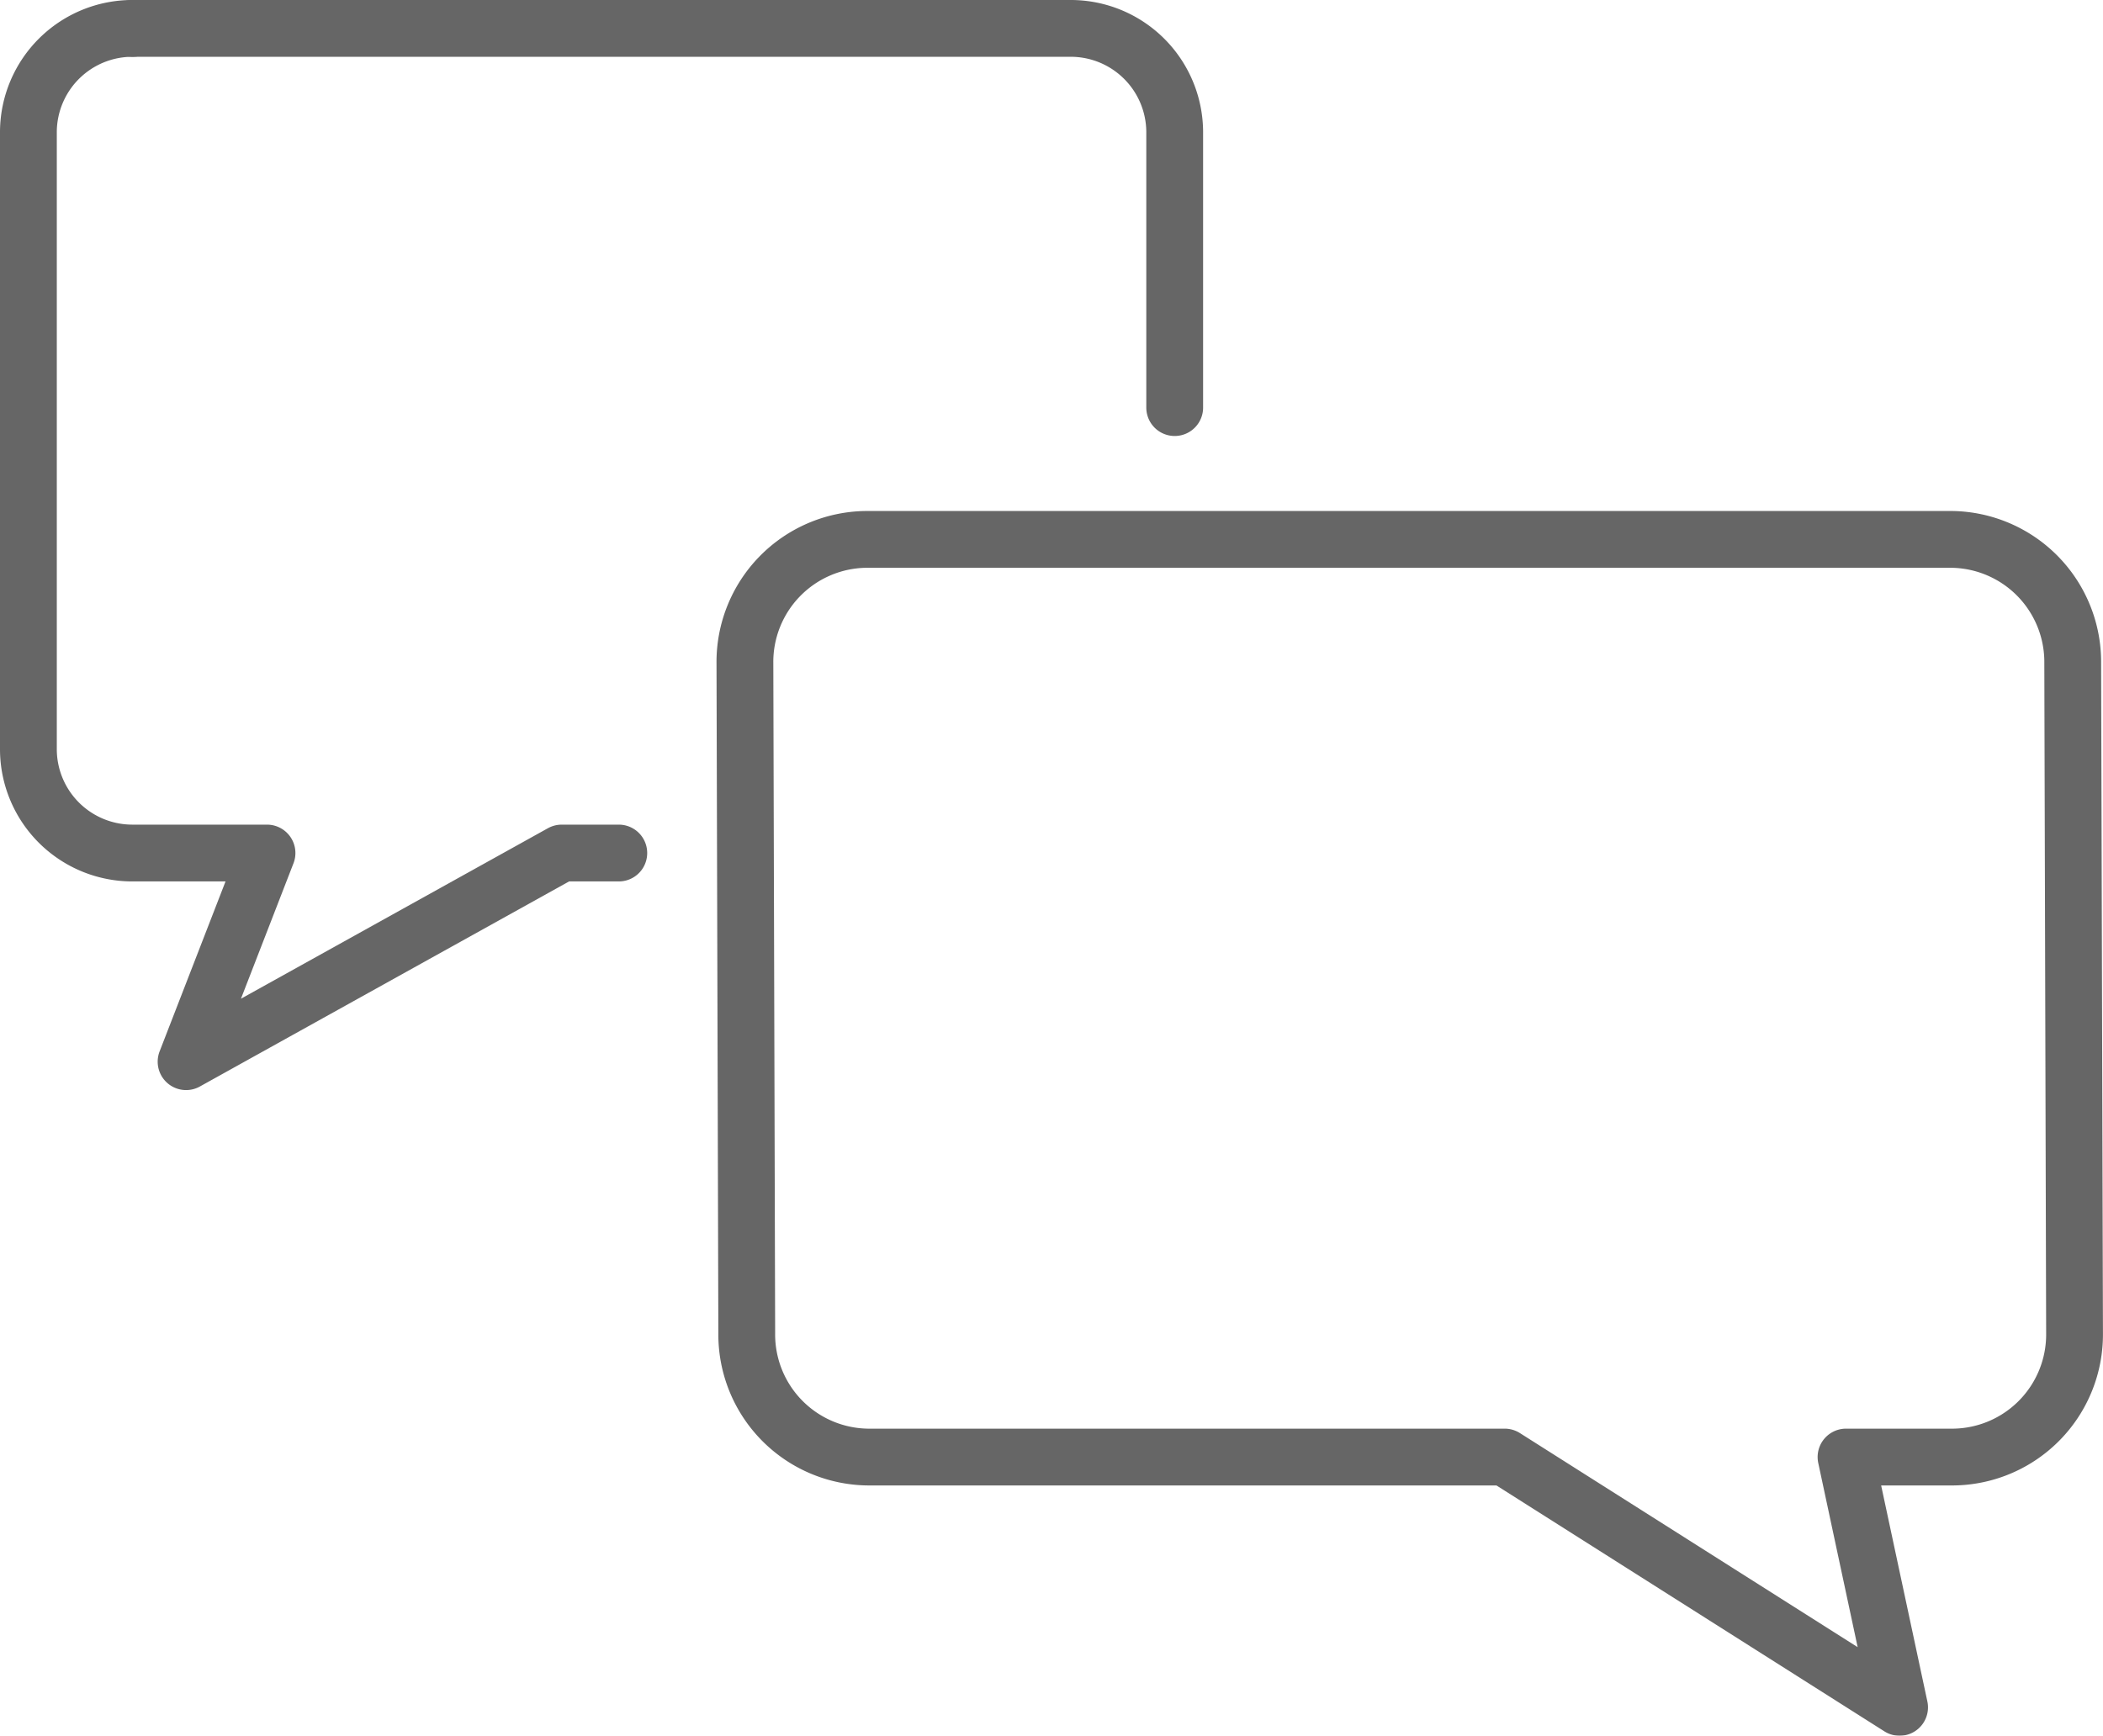 <svg xmlns="http://www.w3.org/2000/svg" xmlns:xlink="http://www.w3.org/1999/xlink" width="129.582" height="106.968" viewBox="0 0 129.582 106.968">
  <defs>
    <clipPath id="clip-path">
      <rect id="Rectangle_885" data-name="Rectangle 885" width="129.582" height="106.968" fill="none"/>
    </clipPath>
  </defs>
  <g id="Groupe_2339" data-name="Groupe 2339" transform="translate(0 0.282)" opacity="0.6">
    <g id="Groupe_2338" data-name="Groupe 2338" transform="translate(0 -0.282)" clip-path="url(#clip-path)">
      <path id="Tracé_718" data-name="Tracé 718" d="M120.281,33.241H53.337A7.554,7.554,0,0,0,45.9,40.863l.113,41.307a7.554,7.554,0,0,0,7.438,7.622H92.715l24.333,15.426-3.3-15.426h6.643a7.554,7.554,0,0,0,7.438-7.622l-.113-41.307A7.554,7.554,0,0,0,120.281,33.241Z" fill="none" stroke="#000" stroke-linecap="round" stroke-linejoin="round" stroke-width="3.5"/>
      <path id="Tracé_719" data-name="Tracé 719" d="M8.171,1.75h57.79A6.406,6.406,0,0,1,72.382,8.1V25.118" fill="none" stroke="#000" stroke-linecap="round" stroke-linejoin="round" stroke-width="3.5"/>
      <path id="Tracé_720" data-name="Tracé 720" d="M8.171,1.75A6.406,6.406,0,0,0,1.75,8.1V46.217a6.405,6.405,0,0,0,6.421,6.352h8.281L11.466,65.427,34.612,52.569h3.517" fill="none" stroke="#000" stroke-linecap="round" stroke-linejoin="round" stroke-width="3.5"/>
    </g>
  </g>
</svg>
